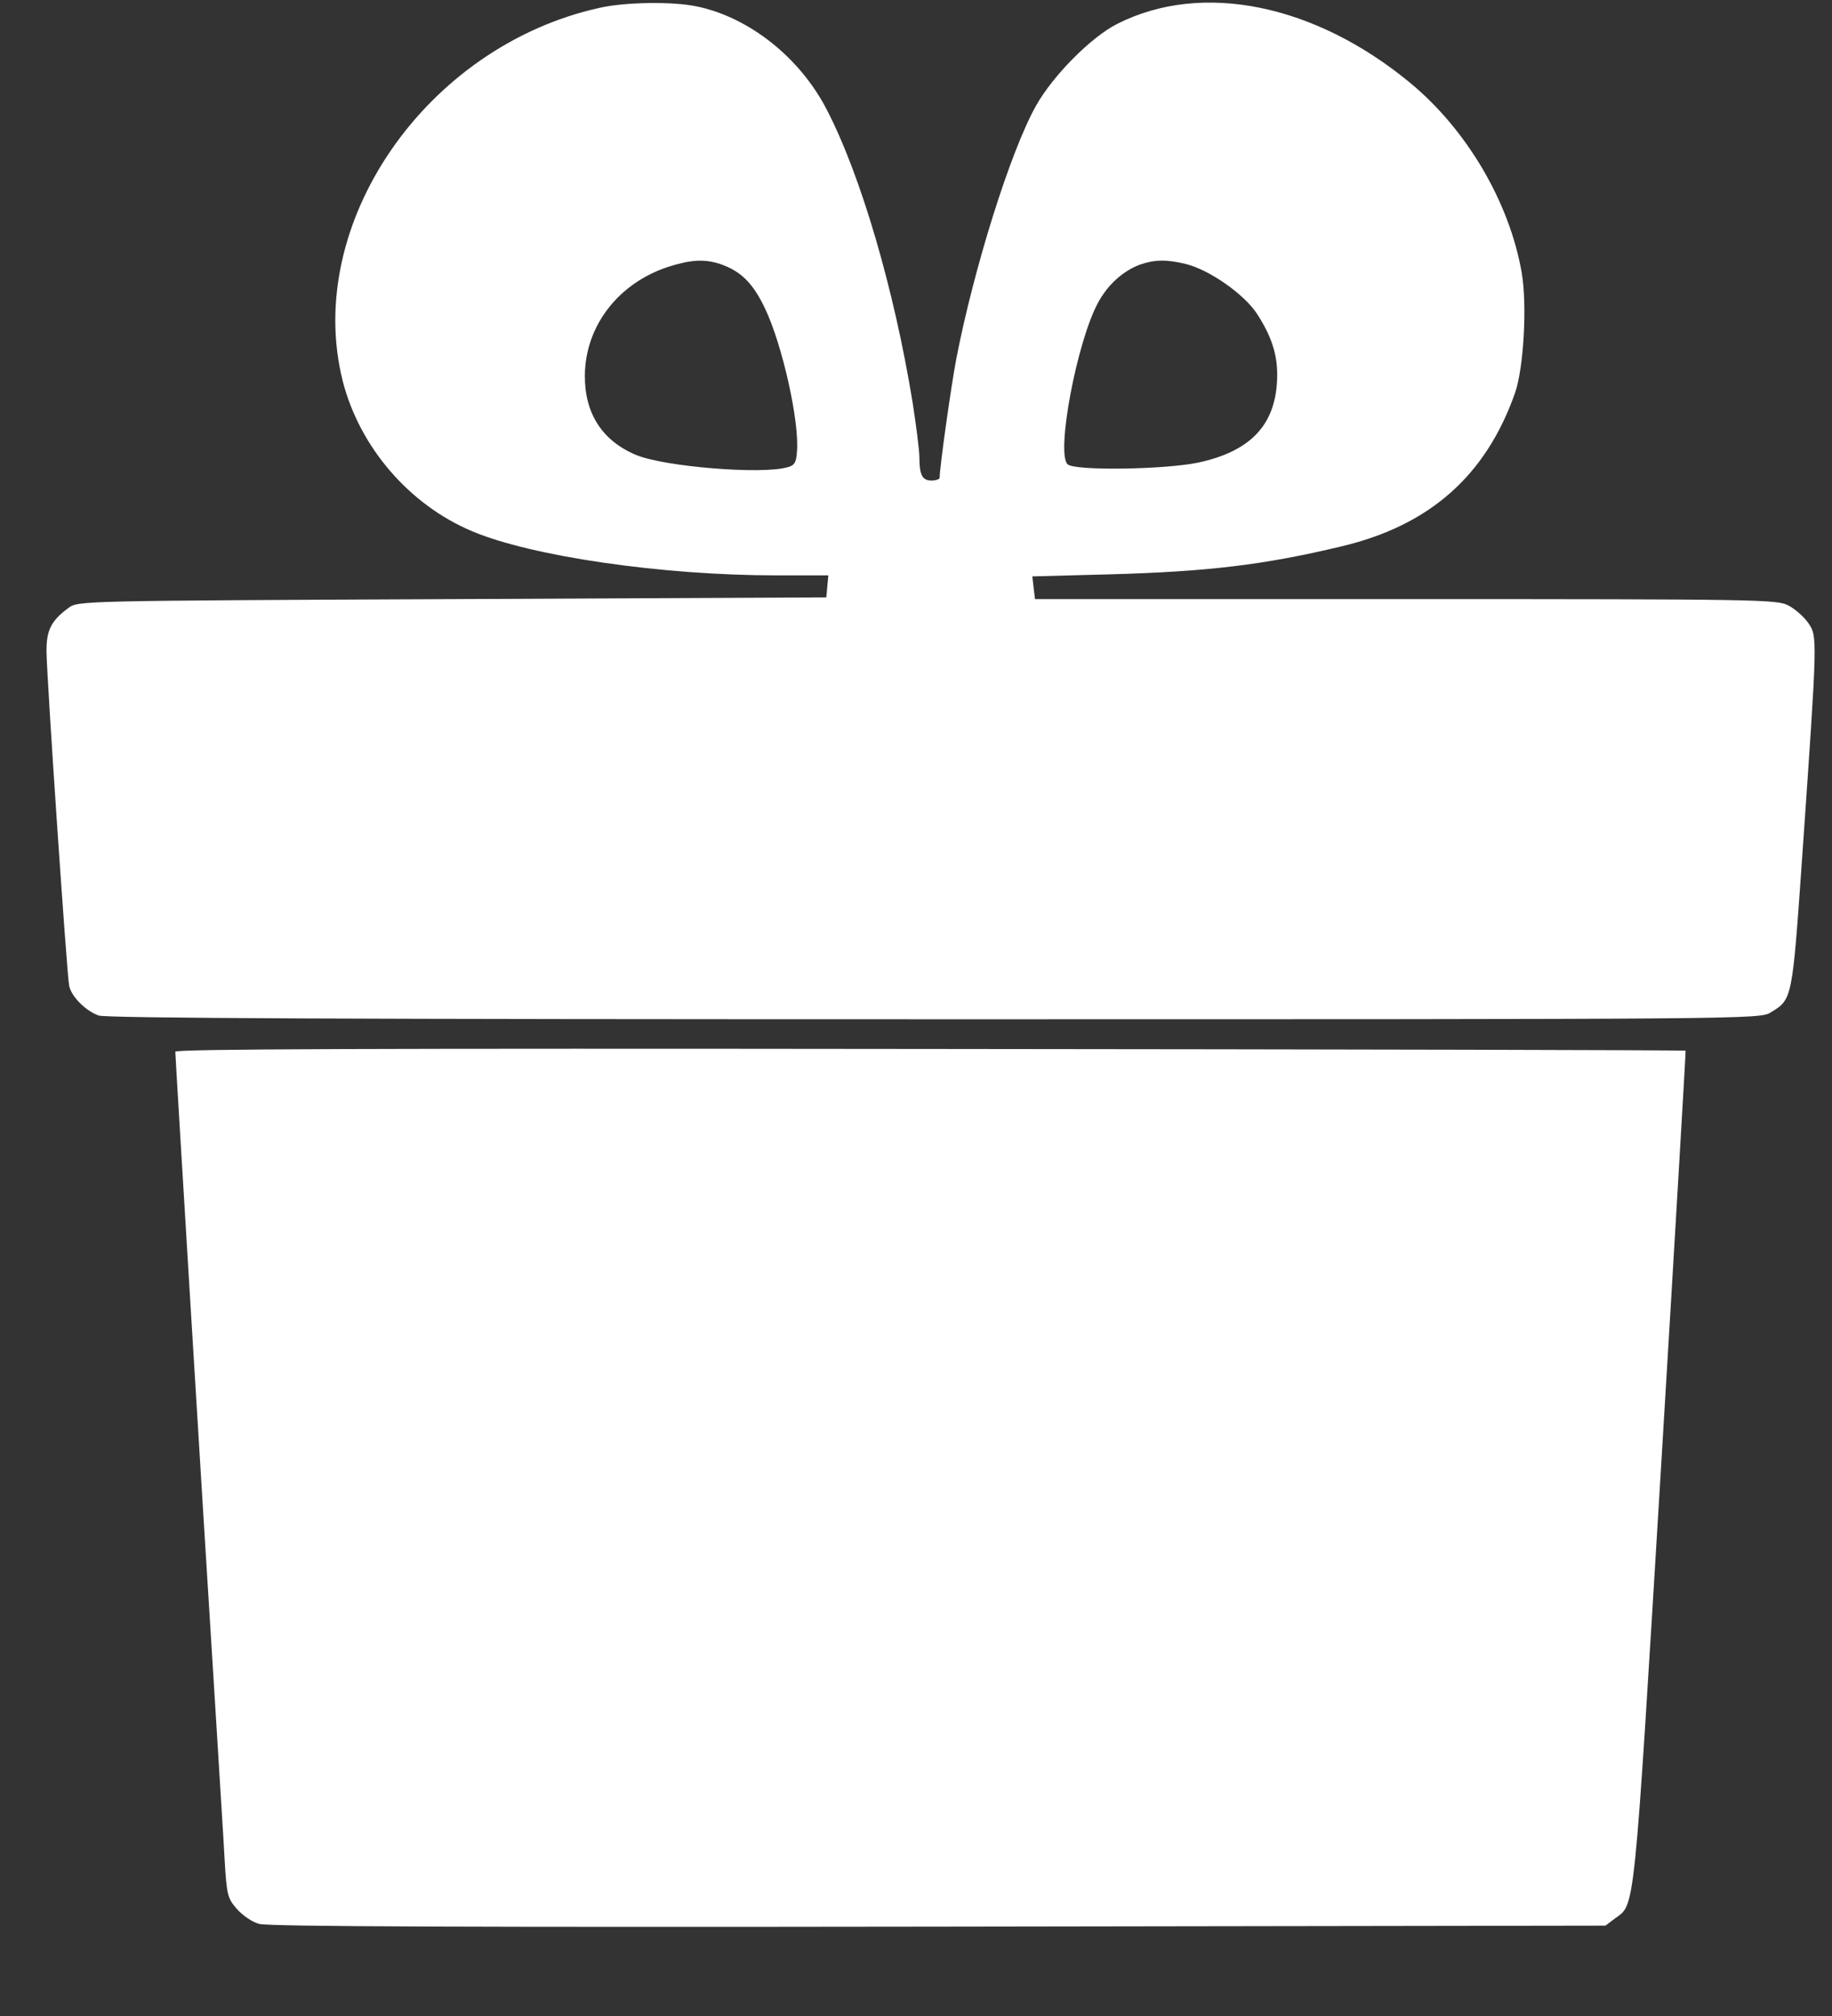 <svg width="20" height="22" viewBox="0 0 20 22" fill="none" xmlns="http://www.w3.org/2000/svg">
<rect x="0" y="0" width="20" height="22" fill="#333333" stroke="none"/>
<path d="M6.548 0.085C4.647 0.503 3.31 2.448 3.742 4.16C3.927 4.881 4.469 5.51 5.156 5.798C5.806 6.072 7.231 6.279 8.479 6.279H9.043L9.032 6.397L9.021 6.519L4.934 6.538C0.881 6.556 0.848 6.556 0.748 6.634C0.556 6.774 0.504 6.882 0.508 7.118C0.512 7.422 0.73 10.639 0.755 10.757C0.777 10.872 0.933 11.031 1.077 11.082C1.15 11.112 3.916 11.123 10.195 11.123C19.067 11.123 19.215 11.123 19.329 11.049C19.569 10.905 19.565 10.912 19.676 9.333C19.842 6.941 19.842 6.948 19.742 6.8C19.694 6.73 19.595 6.645 19.525 6.608C19.403 6.542 19.218 6.538 15.349 6.538H11.299L11.284 6.412L11.27 6.29L12.104 6.268C13.193 6.238 13.802 6.164 14.651 5.961C15.608 5.732 16.22 5.192 16.538 4.293C16.634 4.023 16.674 3.328 16.612 2.973C16.479 2.208 16.014 1.416 15.397 0.906C14.356 0.045 13.123 -0.207 12.2 0.259C11.912 0.403 11.495 0.825 11.31 1.154C11.03 1.653 10.631 2.929 10.439 3.92C10.38 4.234 10.258 5.103 10.258 5.214C10.258 5.229 10.217 5.244 10.169 5.244C10.07 5.244 10.037 5.184 10.037 4.992C10.037 4.918 10.003 4.648 9.963 4.393C9.763 3.162 9.398 1.912 9.025 1.195C8.733 0.629 8.18 0.189 7.607 0.07C7.349 0.015 6.825 0.022 6.548 0.085ZM7.862 2.881C8.087 2.958 8.22 3.088 8.353 3.369C8.541 3.764 8.73 4.604 8.7 4.933C8.693 5.048 8.671 5.081 8.597 5.099C8.309 5.181 7.253 5.092 6.947 4.966C6.574 4.811 6.382 4.511 6.385 4.097C6.389 3.557 6.751 3.088 7.301 2.91C7.545 2.833 7.692 2.825 7.862 2.881ZM12.946 2.881C13.204 2.944 13.588 3.214 13.725 3.428C13.902 3.702 13.961 3.92 13.939 4.197C13.902 4.659 13.632 4.929 13.082 5.048C12.713 5.125 11.727 5.14 11.654 5.066C11.528 4.94 11.757 3.728 11.986 3.306C12.093 3.106 12.259 2.958 12.444 2.888C12.602 2.833 12.735 2.829 12.946 2.881Z" fill="white"/>
<path d="M1.914 11.477C1.914 11.536 2.224 16.628 2.339 18.444C2.387 19.246 2.442 20.085 2.453 20.307C2.475 20.681 2.486 20.718 2.586 20.832C2.649 20.903 2.756 20.977 2.83 20.995C2.926 21.025 5.215 21.032 10.246 21.025L17.527 21.014L17.63 20.936C17.852 20.773 17.833 20.962 18.132 16.04C18.284 13.529 18.405 11.47 18.402 11.466C18.394 11.459 14.684 11.451 10.154 11.447C4.015 11.44 1.914 11.447 1.914 11.477Z" fill="white"/>
</svg>

